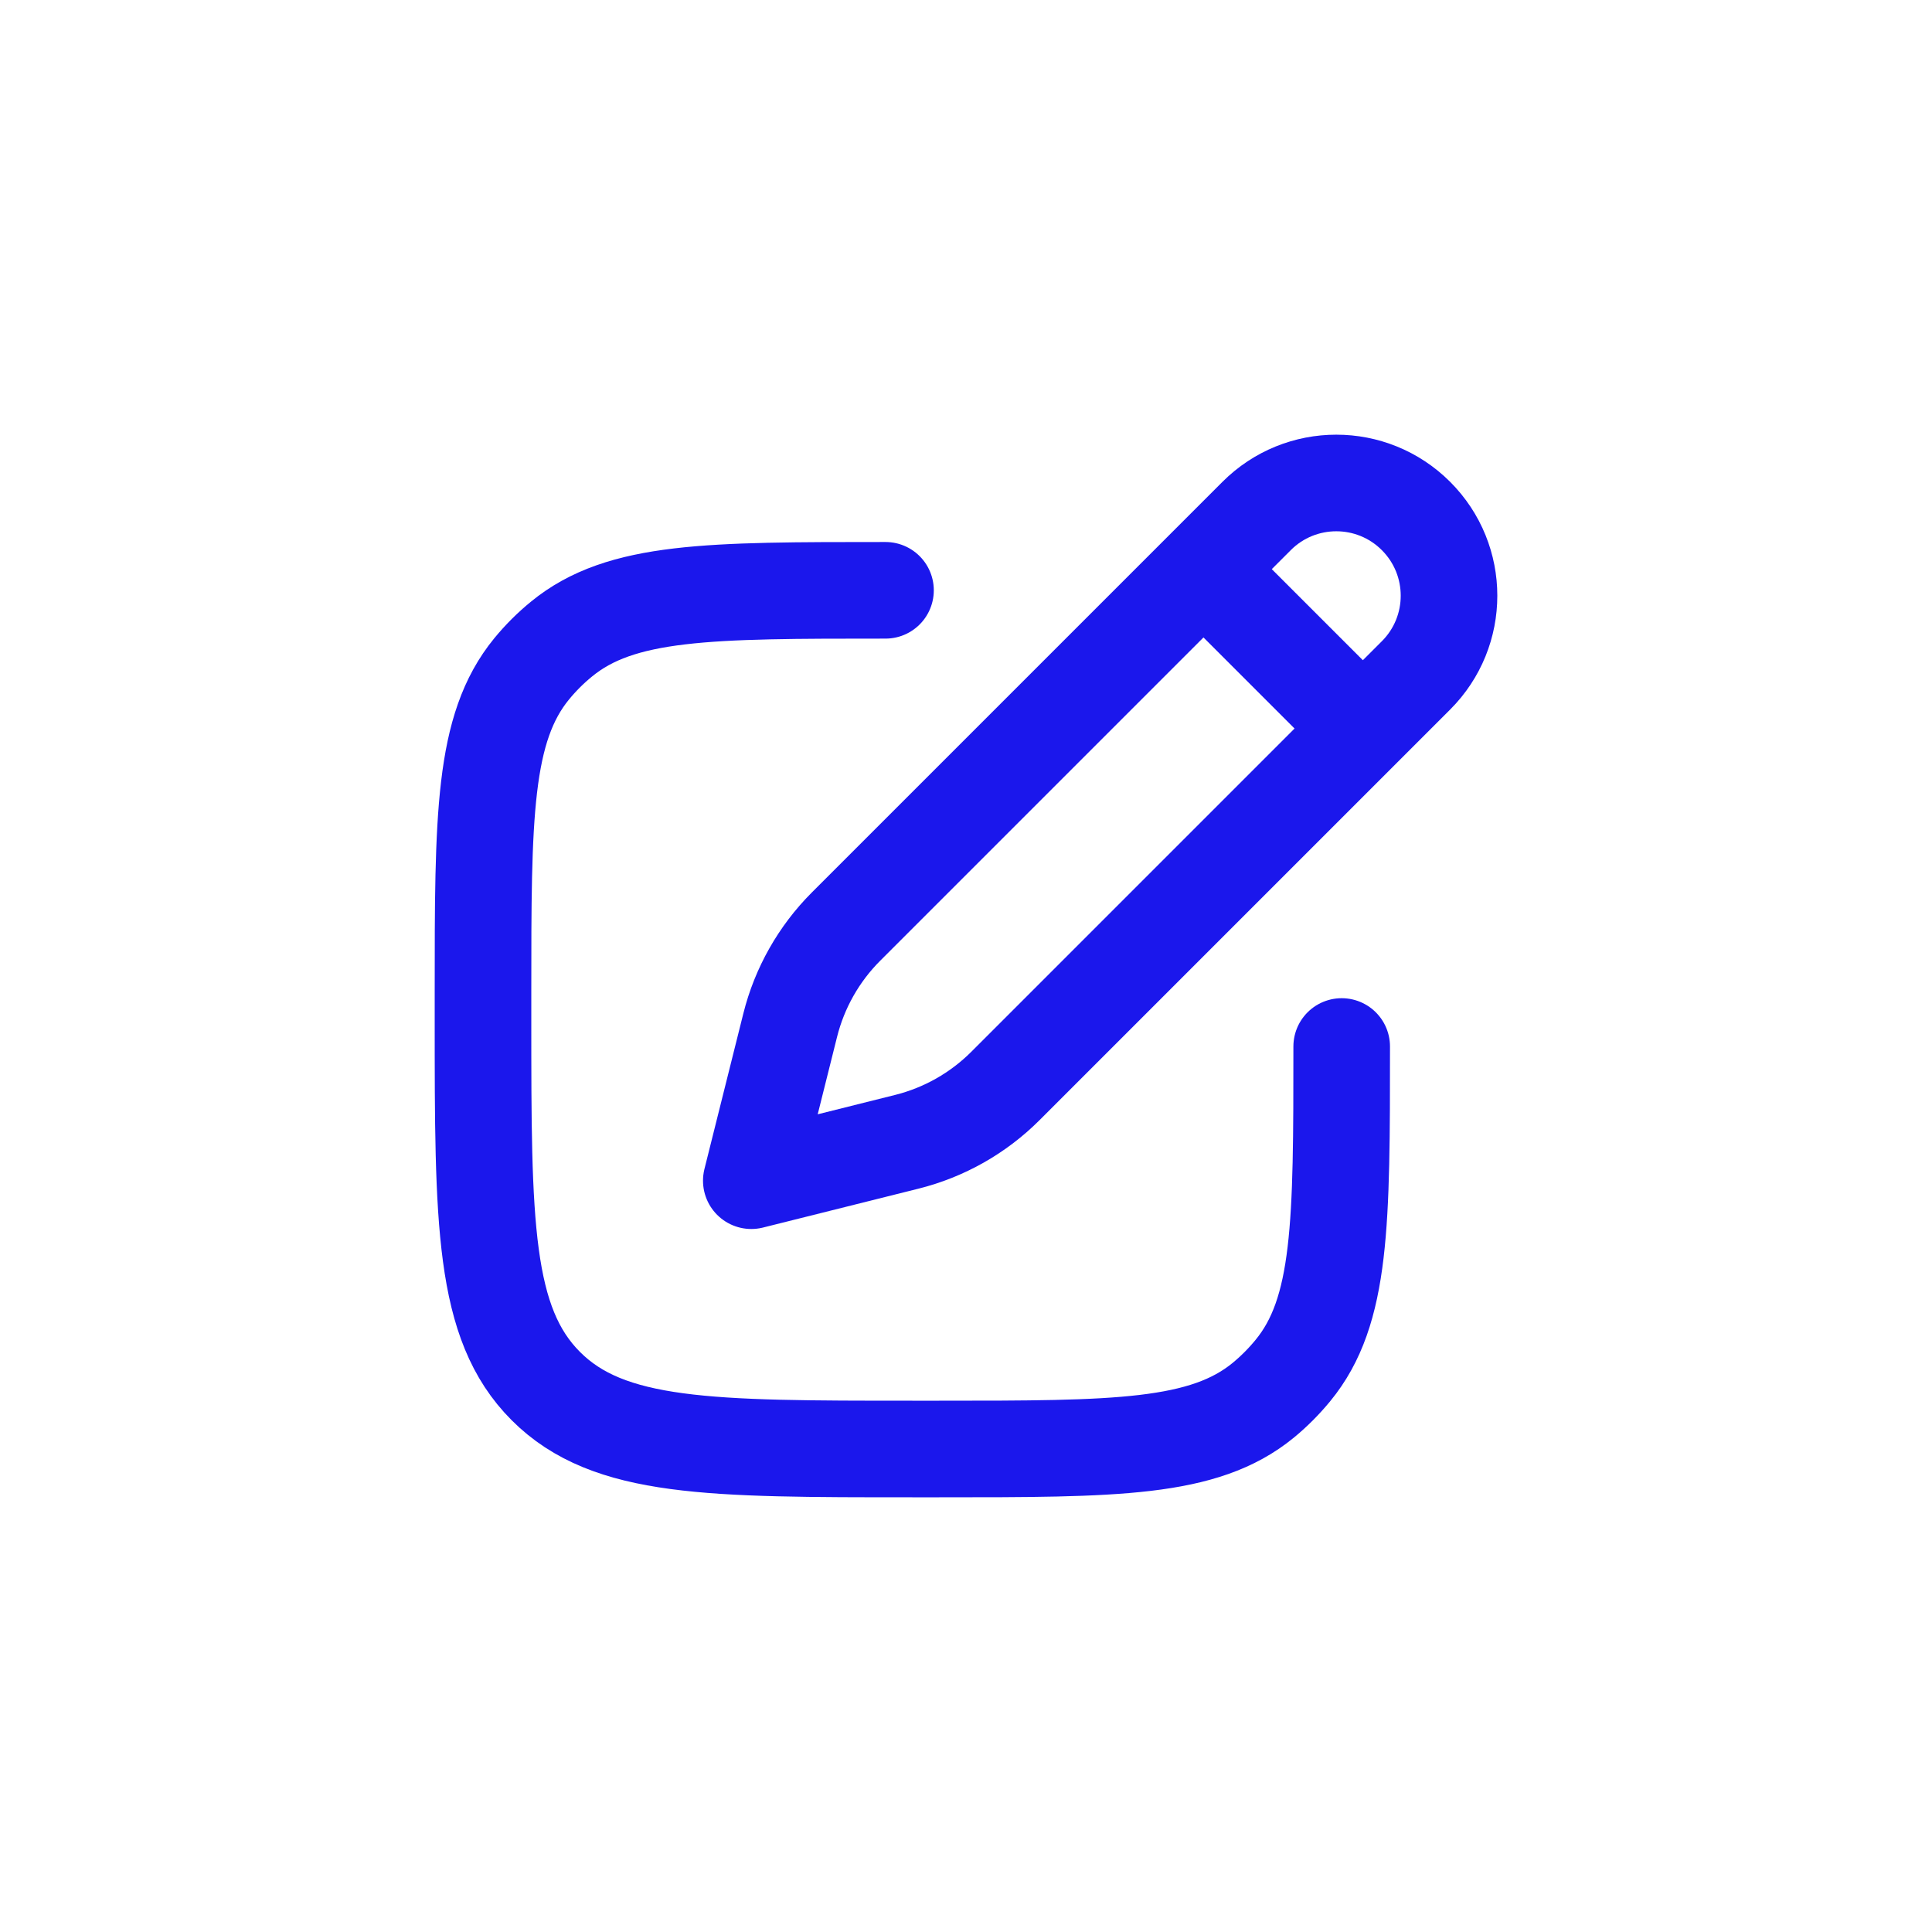 <svg width="24" height="24" viewBox="0 0 24 24" fill="none" xmlns="http://www.w3.org/2000/svg">
<path d="M14.95 7.07L15.61 6.41C16.157 5.863 17.043 5.863 17.59 6.41C18.137 6.957 18.137 7.843 17.59 8.39L16.93 9.05M14.95 7.07L10.51 11.51C10.172 11.848 9.932 12.272 9.816 12.736L9.333 14.667L11.264 14.184C11.728 14.068 12.152 13.828 12.49 13.49L16.93 9.05M14.95 7.07L16.93 9.05" stroke="#1B17EC" stroke-width="1.2" stroke-linejoin="round"/>
<path d="M16.667 13C16.667 15.192 16.667 16.288 16.061 17.025C15.95 17.16 15.827 17.284 15.692 17.395C14.954 18 13.858 18 11.667 18H11.333C8.819 18 7.562 18 6.781 17.219C6 16.438 6 15.181 6 12.667V12.333C6 10.142 6 9.046 6.605 8.308C6.716 8.173 6.84 8.049 6.975 7.939C7.713 7.333 8.808 7.333 11 7.333" stroke="#1B17EC" stroke-width="1.2" stroke-linecap="round" stroke-linejoin="round"/>
</svg>
